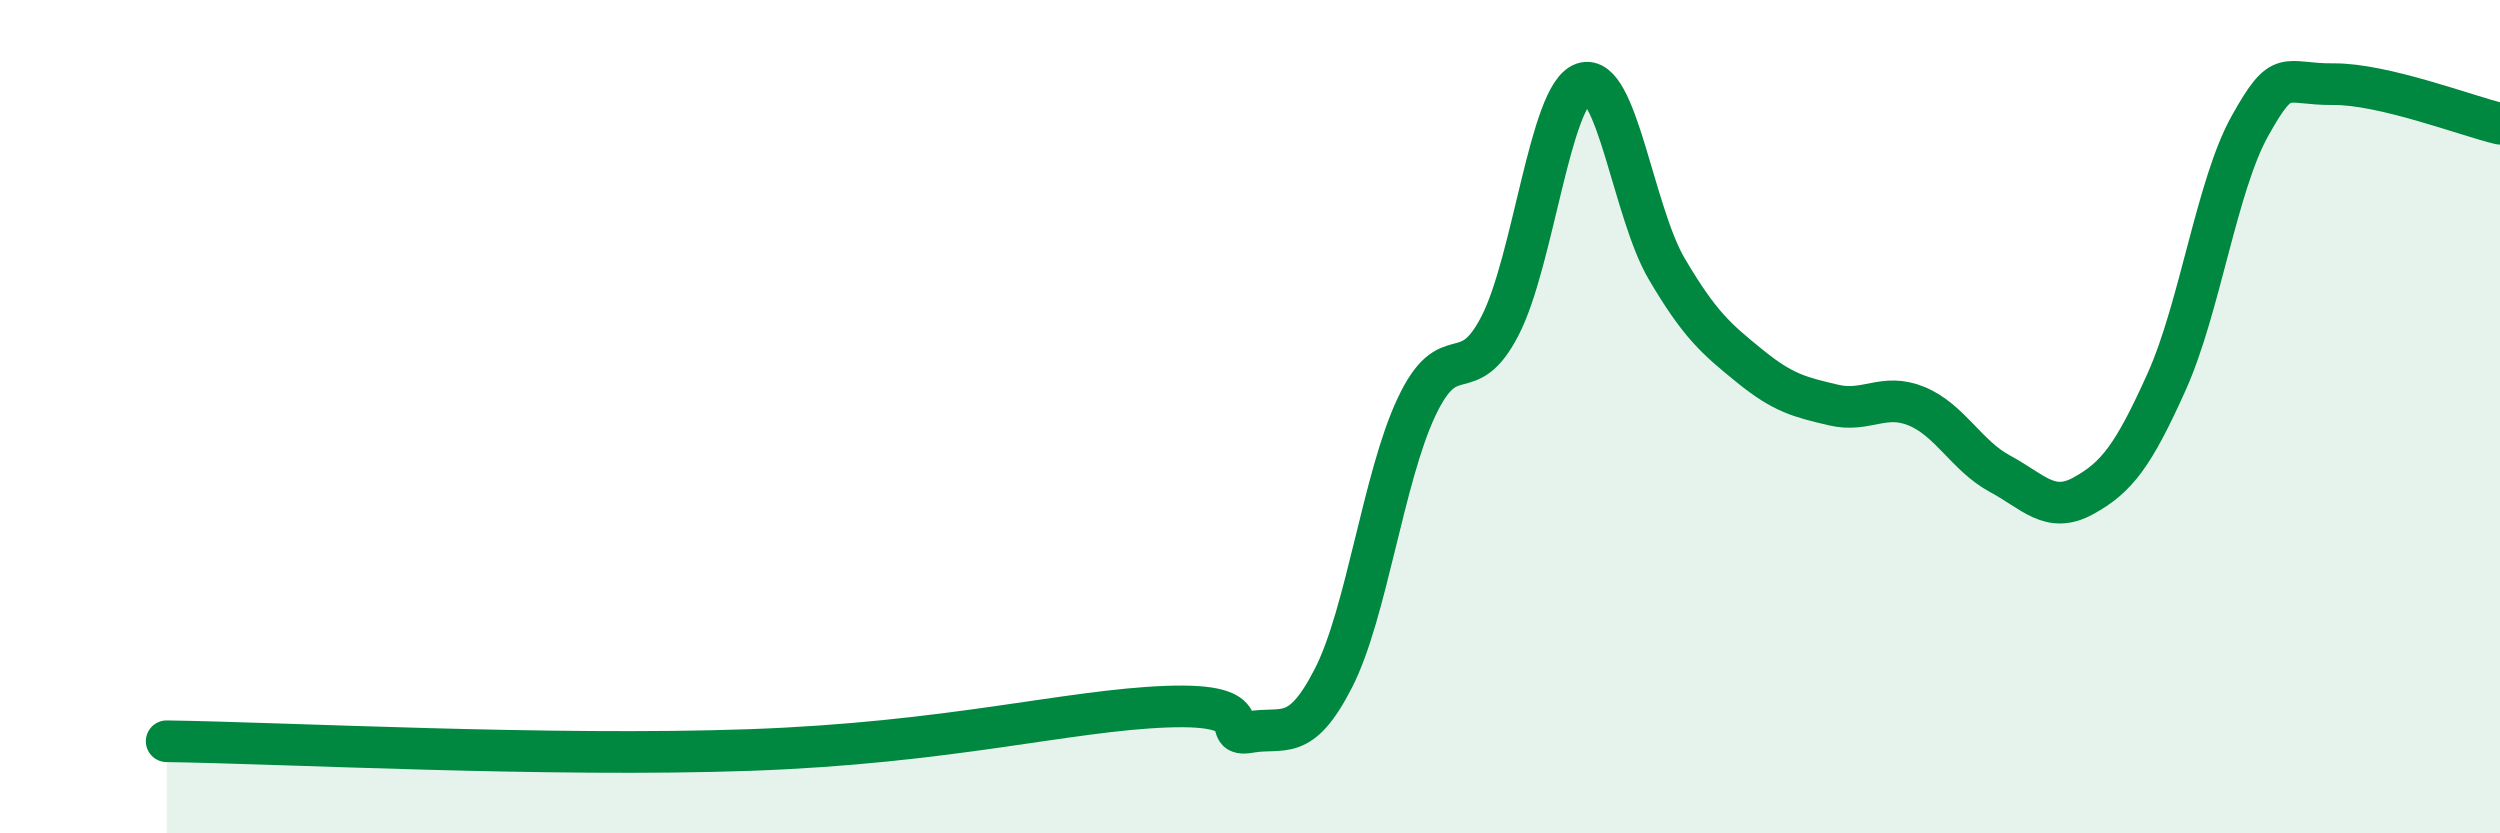 
    <svg width="60" height="20" viewBox="0 0 60 20" xmlns="http://www.w3.org/2000/svg">
      <path
        d="M 4,17.79 C 6.8,17.83 13.2,18.17 18,18 C 22.8,17.83 25.6,17.05 28,16.96 C 30.4,16.87 29.2,17.71 30,17.57 C 30.8,17.43 31.2,17.84 32,16.28 C 32.8,14.72 33.2,11.45 34,9.76 C 34.8,8.07 35.2,9.37 36,7.82 C 36.8,6.27 37.2,2.27 38,2 C 38.8,1.73 39.2,5.09 40,6.45 C 40.8,7.81 41.2,8.14 42,8.79 C 42.8,9.44 43.2,9.53 44,9.72 C 44.8,9.91 45.2,9.42 46,9.75 C 46.8,10.08 47.2,10.94 48,11.37 C 48.8,11.8 49.2,12.34 50,11.9 C 50.8,11.46 51.2,10.94 52,9.16 C 52.8,7.38 53.2,4.45 54,3.02 C 54.8,1.59 54.8,2.03 56,2.02 C 57.2,2.01 59.2,2.78 60,2.97L60 20L4 20Z"
        fill="#008740"
        opacity="0.1"
        stroke-linecap="round"
        stroke-linejoin="round"
      />
      <path
        d="M 4,17.79 C 6.8,17.83 13.2,18.17 18,18 C 22.8,17.83 25.6,17.05 28,16.96 C 30.4,16.87 29.2,17.71 30,17.57 C 30.8,17.43 31.2,17.84 32,16.28 C 32.8,14.72 33.2,11.45 34,9.76 C 34.8,8.07 35.2,9.37 36,7.82 C 36.8,6.27 37.2,2.27 38,2 C 38.8,1.73 39.2,5.09 40,6.45 C 40.8,7.81 41.2,8.14 42,8.79 C 42.8,9.44 43.2,9.53 44,9.72 C 44.8,9.91 45.2,9.42 46,9.75 C 46.8,10.08 47.2,10.94 48,11.37 C 48.8,11.8 49.2,12.34 50,11.9 C 50.8,11.46 51.2,10.94 52,9.16 C 52.8,7.38 53.2,4.45 54,3.02 C 54.8,1.59 54.8,2.03 56,2.02 C 57.2,2.01 59.2,2.78 60,2.97"
        stroke="#008740"
        stroke-width="1"
        fill="none"
        stroke-linecap="round"
        stroke-linejoin="round"
      />
    </svg>
  